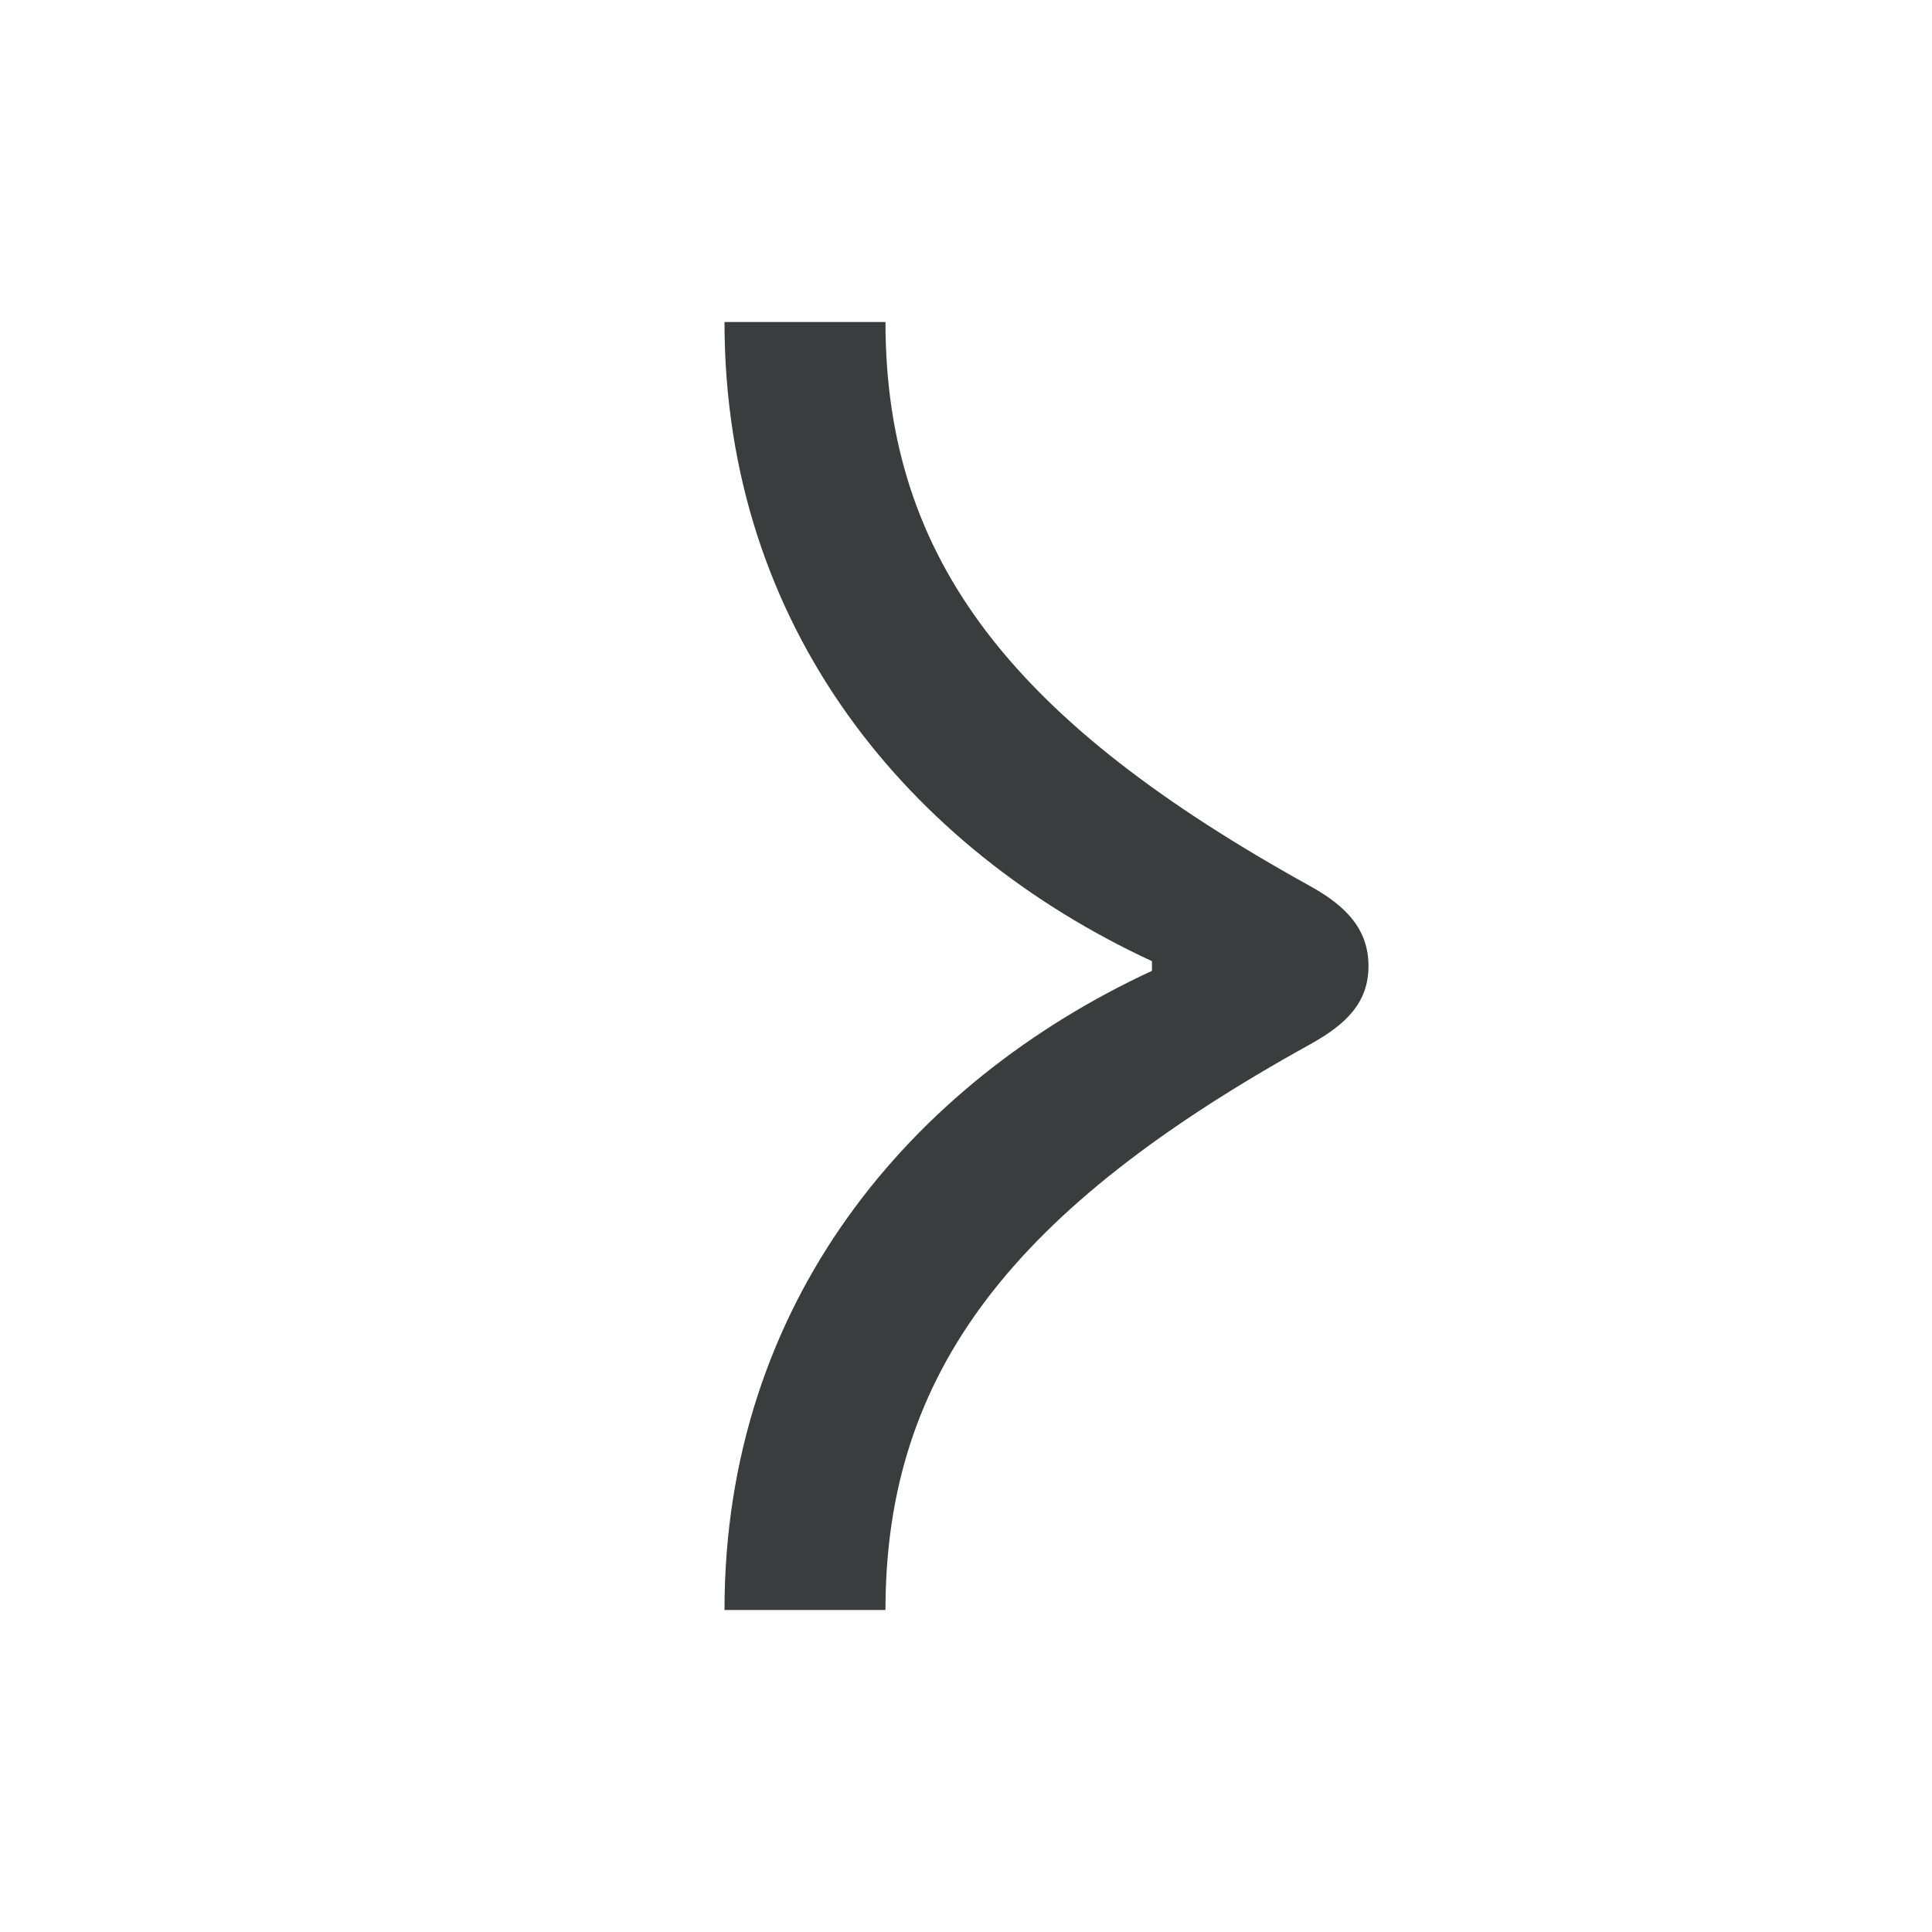 <svg width="28" height="28" viewBox="0 0 28 28" fill="none" xmlns="http://www.w3.org/2000/svg">
<path d="M16.695 13.93V14.07C13.195 15.692 10.5 18.888 10.5 23.333H12.833C12.833 19.88 14.688 17.512 18.993 15.132C19.518 14.84 19.833 14.525 19.833 14C19.833 13.475 19.518 13.137 18.993 12.845C14.688 10.465 12.833 8.12 12.833 4.667H10.5C10.5 9.112 13.195 12.308 16.695 13.93Z" fill="#3B3C3D"/>
</svg>
